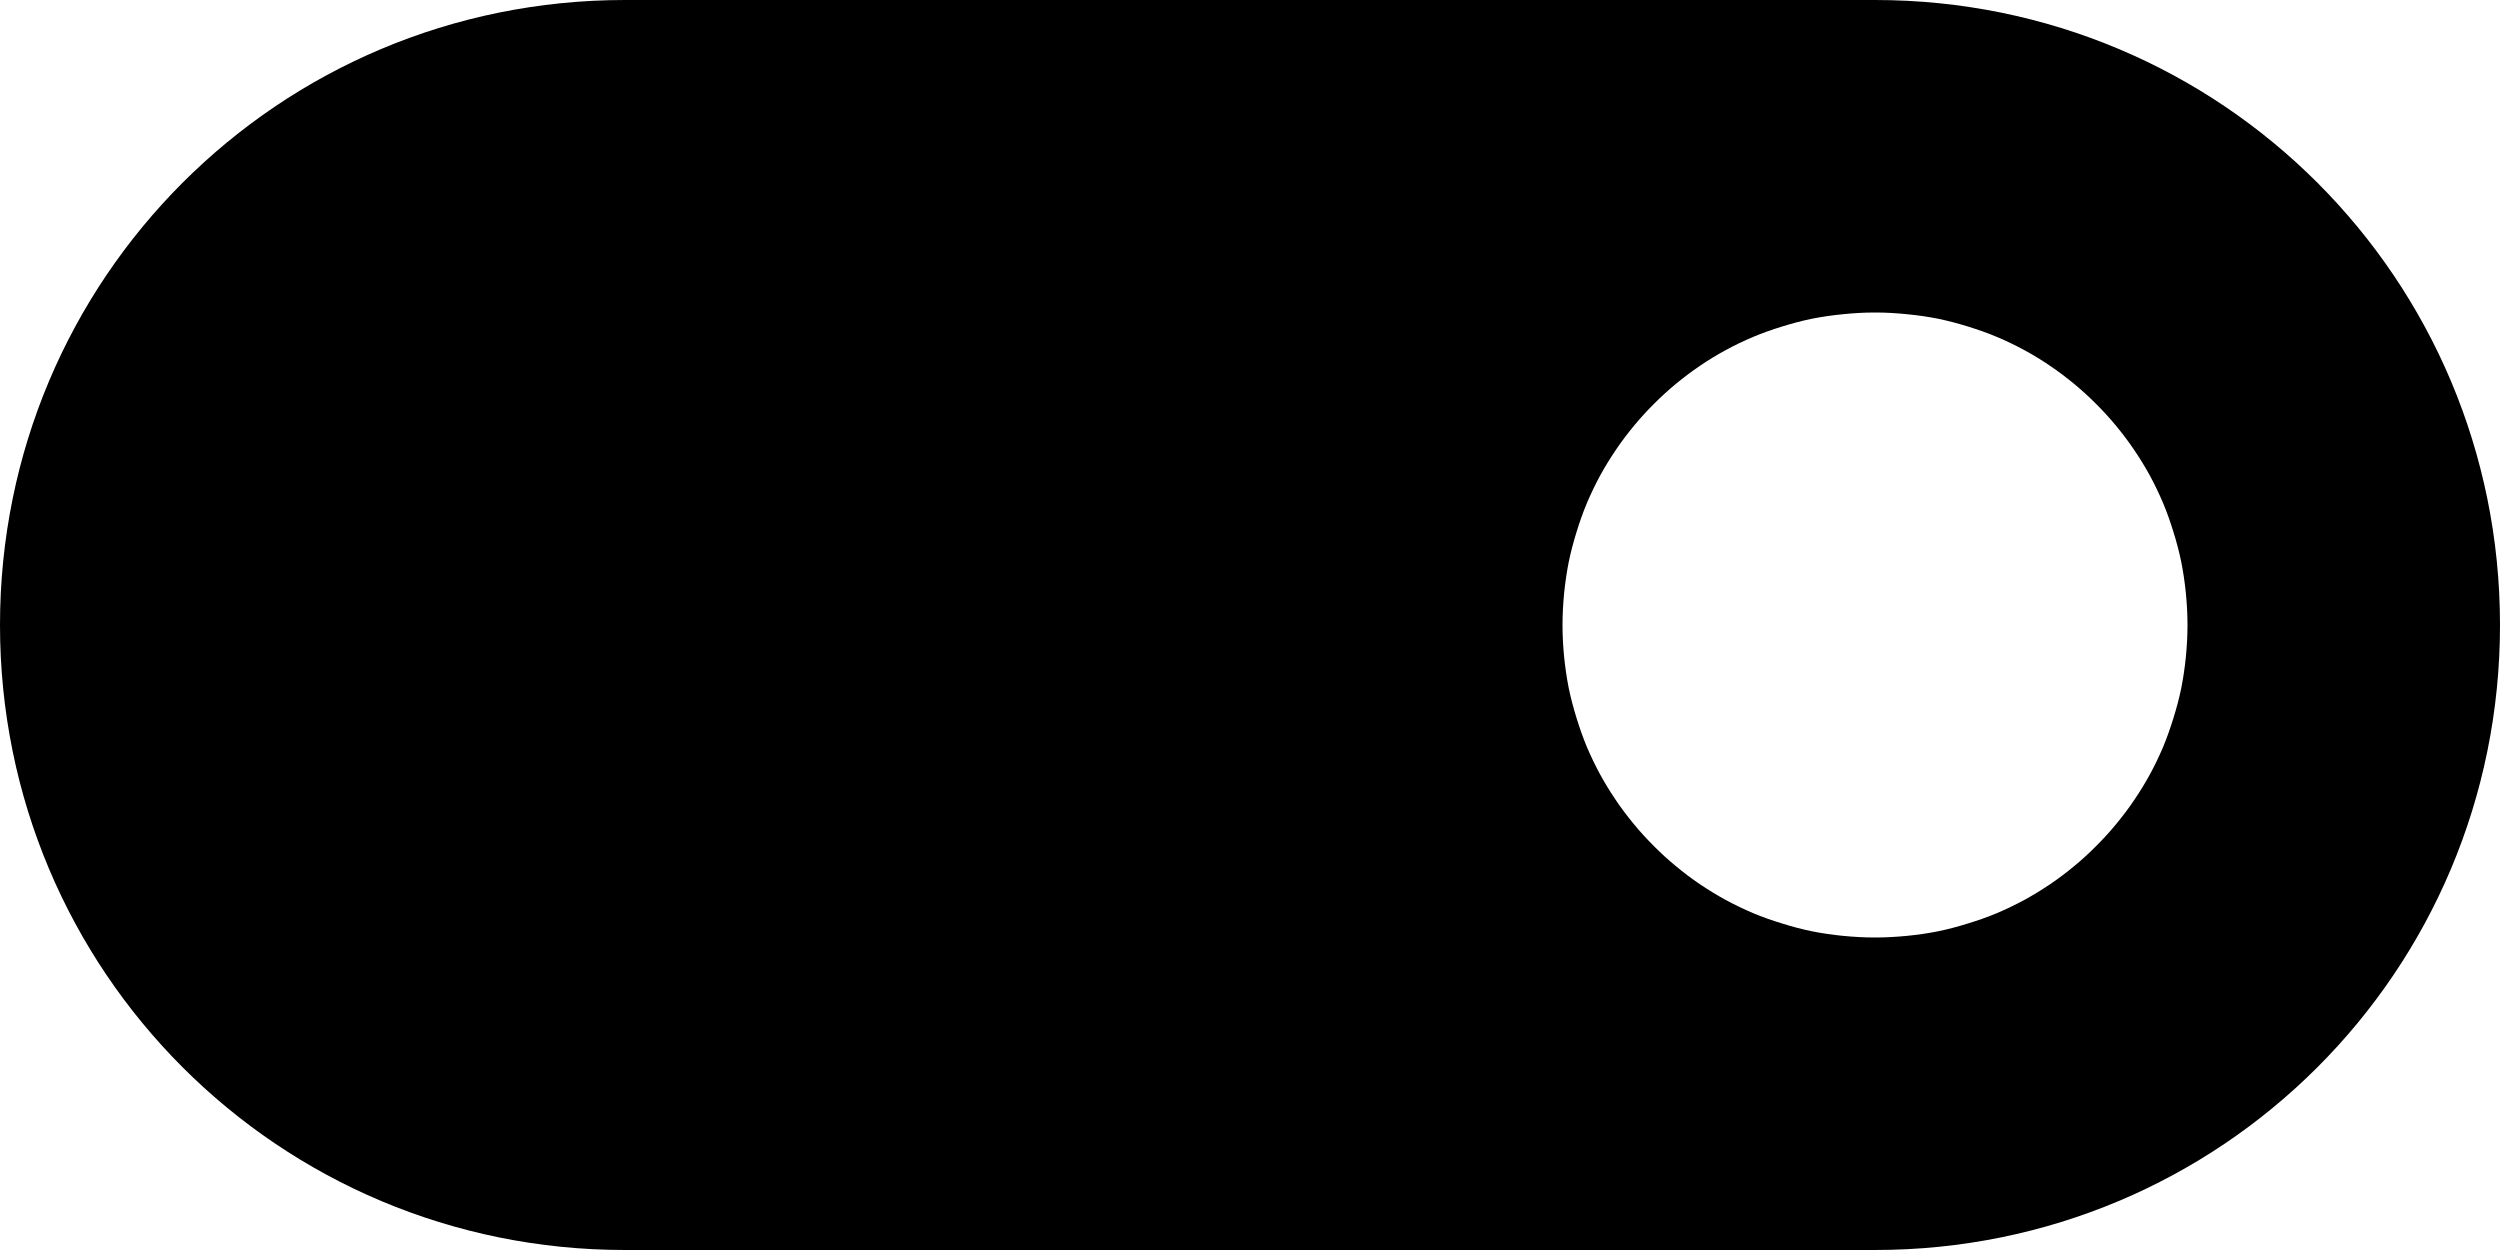 <?xml version="1.0" encoding="UTF-8" standalone="no"?>
<svg
   width="32"
   height="16"
   viewBox="0 0 32 16"
   id="svg4140"
   version="1.1"
   inkscape:version="1.2.1 (9c6d41e410, 2022-07-14, custom)"
   sodipodi:docname="switch-on.svg"
   xmlns:inkscape="http://www.inkscape.org/namespaces/inkscape"
   xmlns:sodipodi="http://sodipodi.sourceforge.net/DTD/sodipodi-0.dtd"
   xmlns="http://www.w3.org/2000/svg"
   xmlns:svg="http://www.w3.org/2000/svg"
   xmlns:rdf="http://www.w3.org/1999/02/22-rdf-syntax-ns#"
   xmlns:cc="http://creativecommons.org/ns#"
   xmlns:dc="http://purl.org/dc/elements/1.1/">
  <defs
     id="defs4142" />
  <sodipodi:namedview
     id="base"
     pagecolor="#ffffff"
     bordercolor="#666666"
     borderopacity="1.0"
     inkscape:pageopacity="0.0"
     inkscape:pageshadow="2"
     inkscape:zoom="7.919596"
     inkscape:cx="16.225575"
     inkscape:cy="5.8083771"
     inkscape:document-units="px"
     inkscape:current-layer="layer1"
     showgrid="false"
     units="px"
     inkscape:window-width="1920"
     inkscape:window-height="1010"
     inkscape:window-x="0"
     inkscape:window-y="32"
     inkscape:window-maximized="1"
     inkscape:document-rotation="0"
     inkscape:pagecheckerboard="0"
     inkscape:showpageshadow="0"
     inkscape:deskcolor="#d1d1d1">
    <inkscape:grid
       type="xygrid"
       id="grid4688" />
  </sodipodi:namedview>
  <g
     inkscape:label="Layer 1"
     inkscape:groupmode="layer"
     id="layer1"
     transform="translate(0,-1036.362)">
    <path
       id="path416"
       style="fill:#000000;stroke-width:1.285;stroke:none"
       d="M 8 1036.362 C 3.568 1036.362 0 1039.93 0 1044.362 C 0 1048.794 3.568 1052.362 8 1052.362 L 24 1052.362 C 28.432 1052.362 32 1048.794 32 1044.362 C 32 1039.93 28.432 1036.362 24 1036.362 L 8 1036.362 z M 24 1040.362 C 24.139 1040.362 24.275 1040.37 24.41 1040.384 C 24.545 1040.397 24.678 1040.416 24.809 1040.442 C 24.939 1040.469 25.066 1040.503 25.191 1040.542 C 25.317 1040.581 25.441 1040.624 25.561 1040.675 C 25.68 1040.725 25.797 1040.781 25.91 1040.843 C 26.024 1040.904 26.134 1040.972 26.24 1041.044 C 26.347 1041.116 26.448 1041.193 26.547 1041.274 C 26.646 1041.356 26.74 1041.442 26.83 1041.532 C 26.92 1041.622 27.007 1041.717 27.088 1041.815 C 27.169 1041.914 27.247 1042.016 27.318 1042.122 C 27.39 1042.228 27.458 1042.339 27.52 1042.452 C 27.581 1042.565 27.637 1042.682 27.688 1042.802 C 27.738 1042.921 27.781 1043.045 27.82 1043.171 C 27.859 1043.296 27.893 1043.423 27.92 1043.554 C 27.946 1043.684 27.965 1043.817 27.979 1043.952 C 27.992 1044.087 28 1044.224 28 1044.362 C 28 1044.501 27.992 1044.638 27.979 1044.772 C 27.965 1044.907 27.946 1045.04 27.92 1045.171 C 27.893 1045.301 27.859 1045.428 27.82 1045.554 C 27.781 1045.679 27.738 1045.803 27.688 1045.923 C 27.637 1046.043 27.581 1046.159 27.52 1046.272 C 27.458 1046.386 27.39 1046.496 27.318 1046.602 C 27.247 1046.709 27.169 1046.81 27.088 1046.909 C 27.007 1047.008 26.92 1047.102 26.83 1047.192 C 26.74 1047.283 26.646 1047.369 26.547 1047.45 C 26.448 1047.532 26.347 1047.609 26.24 1047.681 C 26.134 1047.752 26.024 1047.82 25.91 1047.882 C 25.797 1047.943 25.68 1047.999 25.561 1048.05 C 25.441 1048.1 25.317 1048.144 25.191 1048.182 C 25.066 1048.221 24.939 1048.256 24.809 1048.282 C 24.678 1048.309 24.545 1048.327 24.41 1048.341 C 24.275 1048.354 24.139 1048.362 24 1048.362 C 23.861 1048.362 23.725 1048.354 23.59 1048.341 C 23.455 1048.327 23.322 1048.309 23.191 1048.282 C 23.061 1048.256 22.934 1048.221 22.809 1048.182 C 22.683 1048.144 22.559 1048.1 22.439 1048.05 C 22.32 1047.999 22.203 1047.943 22.09 1047.882 C 21.976 1047.82 21.866 1047.752 21.76 1047.681 C 21.653 1047.609 21.552 1047.532 21.453 1047.45 C 21.354 1047.369 21.26 1047.283 21.17 1047.192 C 21.08 1047.102 20.993 1047.008 20.912 1046.909 C 20.831 1046.81 20.753 1046.709 20.682 1046.602 C 20.61 1046.496 20.542 1046.386 20.48 1046.272 C 20.419 1046.159 20.363 1046.043 20.312 1045.923 C 20.262 1045.803 20.219 1045.679 20.18 1045.554 C 20.141 1045.428 20.107 1045.301 20.08 1045.171 C 20.054 1045.04 20.035 1044.907 20.021 1044.772 C 20.008 1044.638 20 1044.501 20 1044.362 C 20 1044.224 20.008 1044.087 20.021 1043.952 C 20.035 1043.817 20.054 1043.684 20.08 1043.554 C 20.107 1043.423 20.141 1043.296 20.18 1043.171 C 20.219 1043.045 20.262 1042.921 20.312 1042.802 C 20.363 1042.682 20.419 1042.565 20.48 1042.452 C 20.542 1042.339 20.61 1042.228 20.682 1042.122 C 20.753 1042.016 20.831 1041.914 20.912 1041.815 C 20.993 1041.717 21.08 1041.622 21.17 1041.532 C 21.26 1041.442 21.354 1041.356 21.453 1041.274 C 21.552 1041.193 21.653 1041.116 21.76 1041.044 C 21.866 1040.972 21.976 1040.904 22.09 1040.843 C 22.203 1040.781 22.32 1040.725 22.439 1040.675 C 22.559 1040.624 22.683 1040.581 22.809 1040.542 C 22.934 1040.503 23.061 1040.469 23.191 1040.442 C 23.322 1040.416 23.455 1040.397 23.59 1040.384 C 23.725 1040.37 23.861 1040.362 24 1040.362 z " />
  </g>
</svg>
